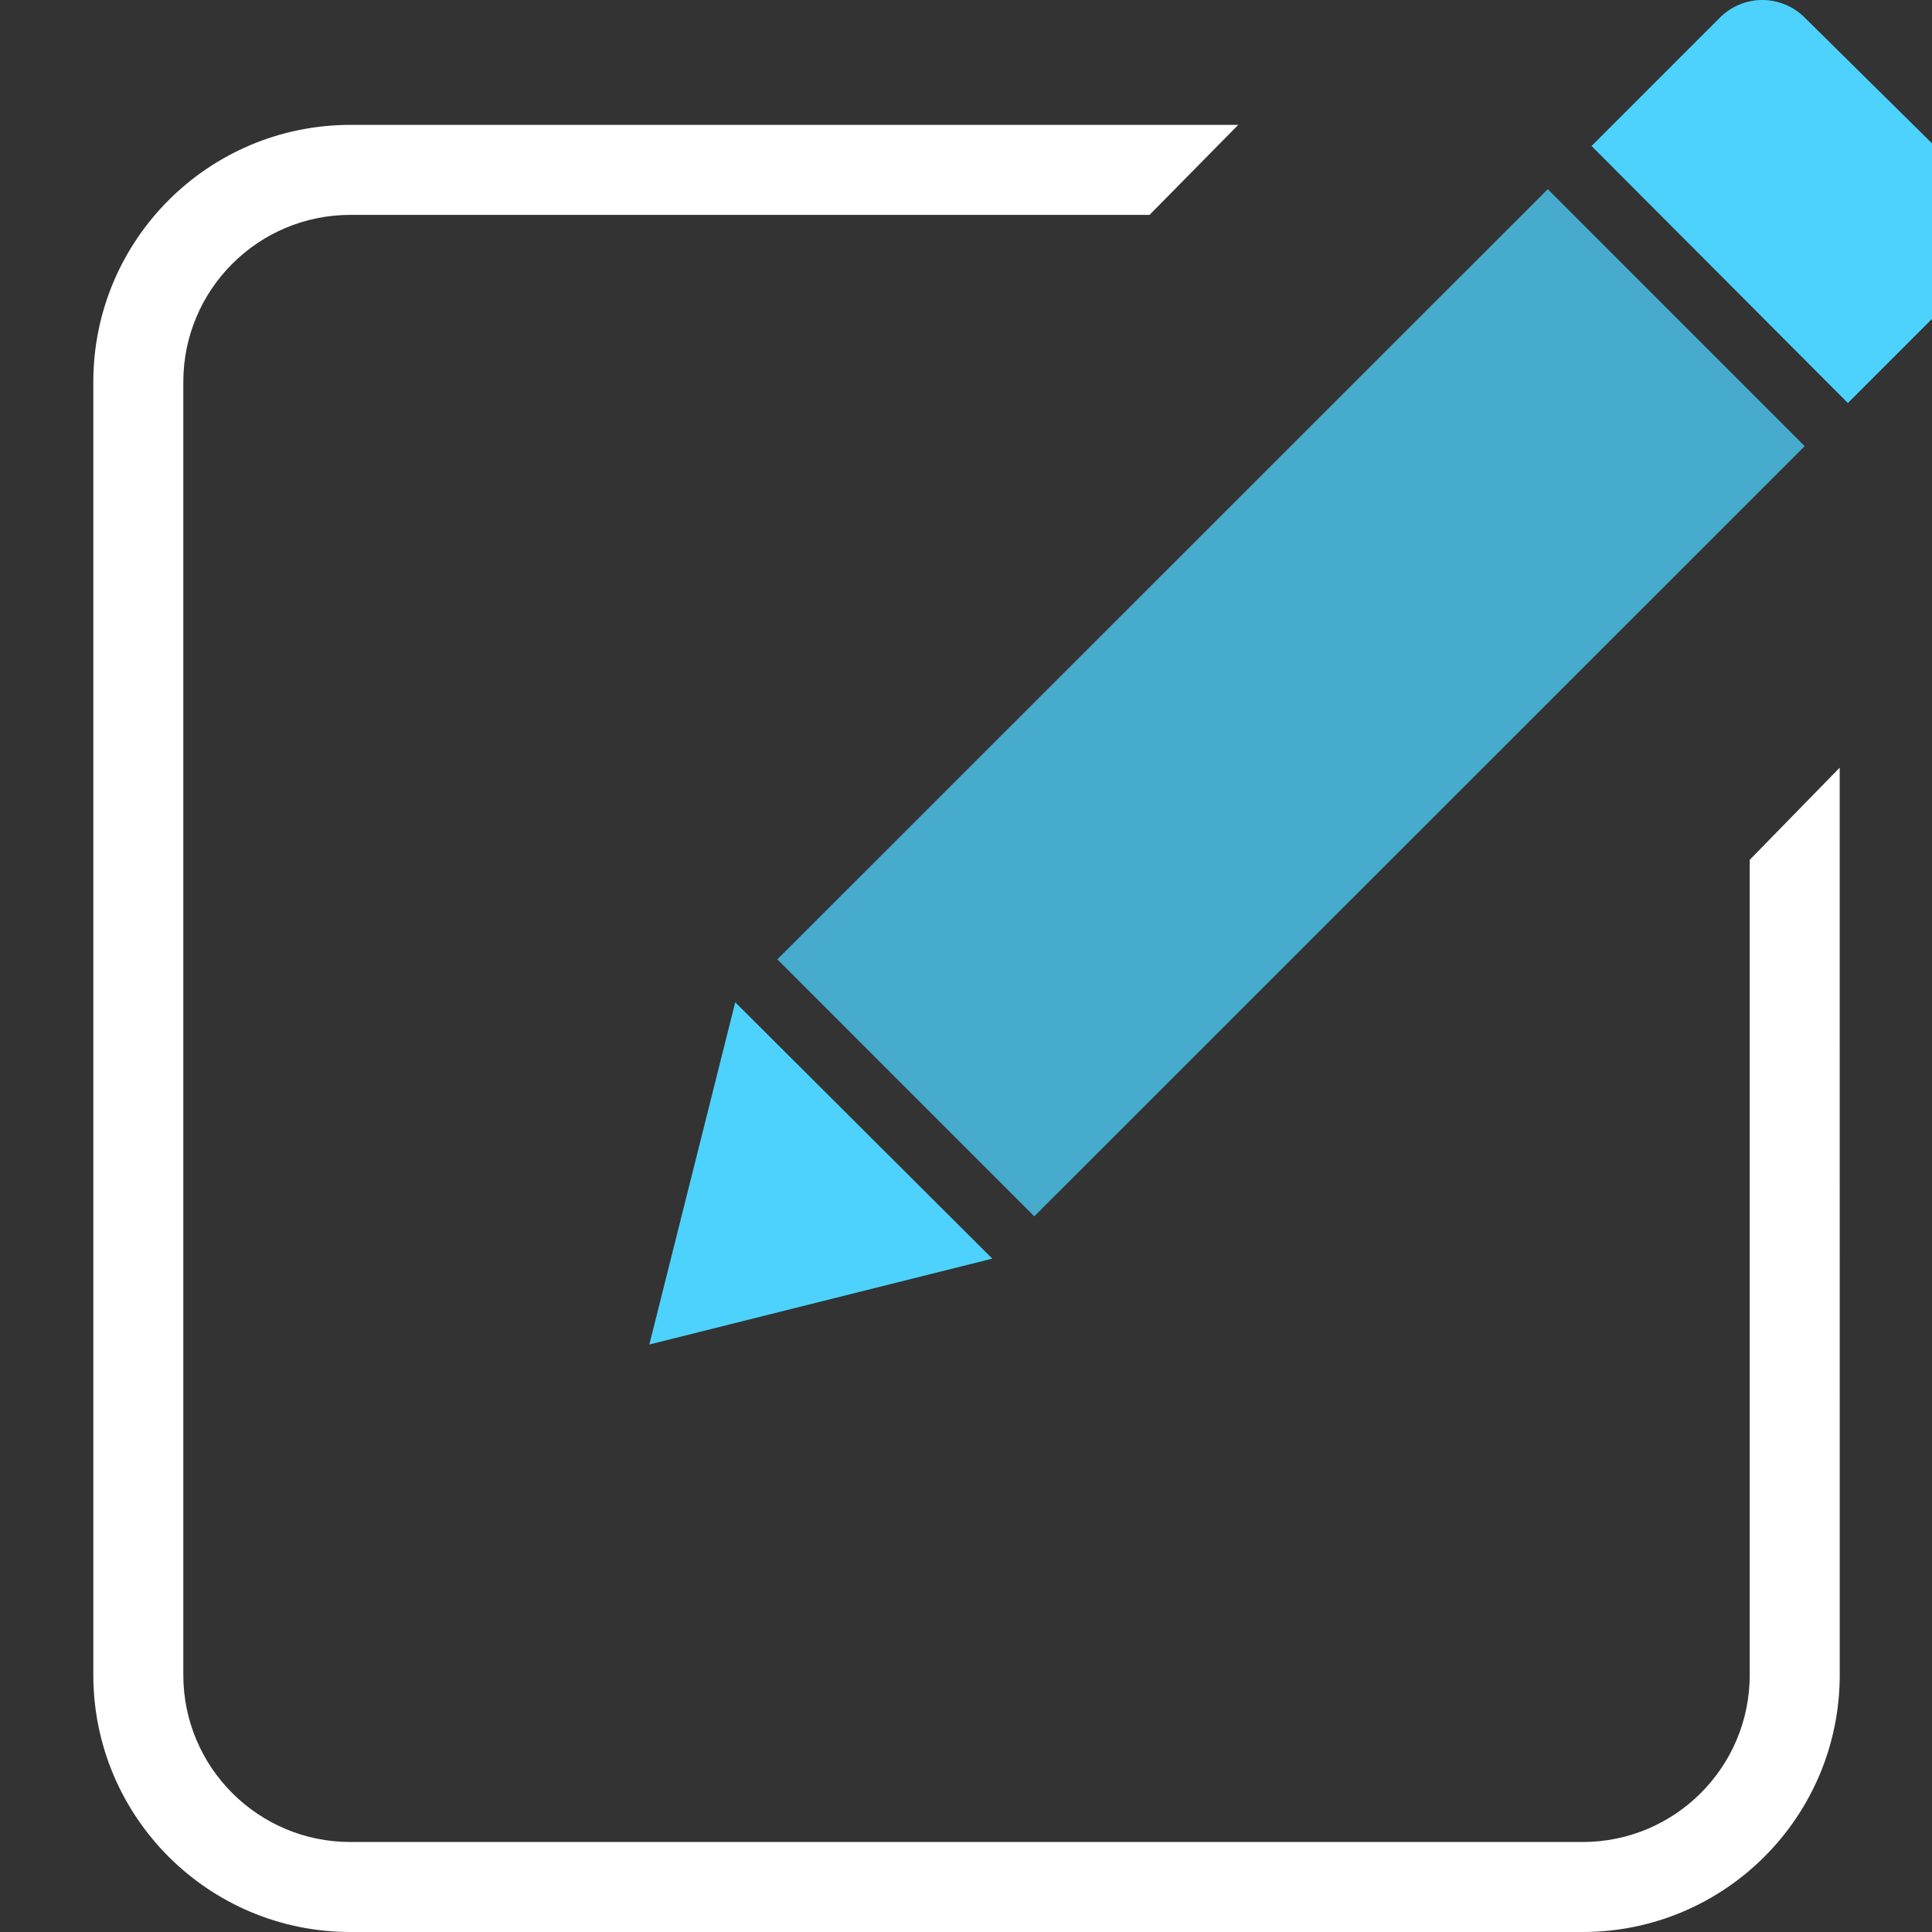 <?xml version="1.0" encoding="UTF-8"?>
<svg width="50px" height="50px" viewBox="0 0 50 50" version="1.1" xmlns="http://www.w3.org/2000/svg" xmlns:xlink="http://www.w3.org/1999/xlink">
    <rect x="0" y="0" width="50" height="50" fill="#333333" stroke="none"/>
    <title>Coprodiv / modificatif-de-copropriete</title>
    <g id="Coprodiv-/-modificatif-de-copropriete" stroke="none" stroke-width="1" fill="none" fill-rule="evenodd">
        <g id="Group" transform="translate(2.415, 0)" fill-rule="nonzero">
            <path d="M29.63,3.232 L27.335,5.561 L6.654,5.561 C4.265,5.561 2.329,7.497 2.329,9.886 L2.329,43.346 C2.329,45.735 4.265,47.671 6.654,47.671 L38.543,47.671 C40.932,47.671 42.868,45.735 42.868,43.346 L42.868,22.252 L45.196,19.868 L45.197,43.346 C45.197,47.021 42.218,50 38.543,50 L6.654,50 C2.979,50 0,47.021 0,43.346 L0,9.886 C0,6.211 2.979,3.232 6.654,3.232 L29.63,3.232 Z" id="Combined-Shape" fill="#FFFFFF"></path>
            <path d="M48.743,4.853 L44.296,0.461 C44.005,0.166 43.608,0 43.193,0 C42.779,0 42.382,0.166 42.091,0.461 L38.774,3.778 L45.408,10.43 L48.743,7.095 C49.044,6.8 49.215,6.396 49.215,5.974 C49.215,5.552 49.044,5.148 48.743,4.853 Z" id="Path" fill="#4DD2FE"></path>
            <polygon id="Path" fill="#4DD2FE" points="14.39 34.796 23.265 32.573 16.613 25.939"></polygon>
            <polygon id="Rectangle" fill="#4DD2FE" opacity="0.75" transform="translate(30.997, 18.187) rotate(-44.99) translate(-30.997, -18.187) " points="16.9 13.485 45.093 13.485 45.093 22.889 16.9 22.889"></polygon>
        </g>
    </g>
</svg>